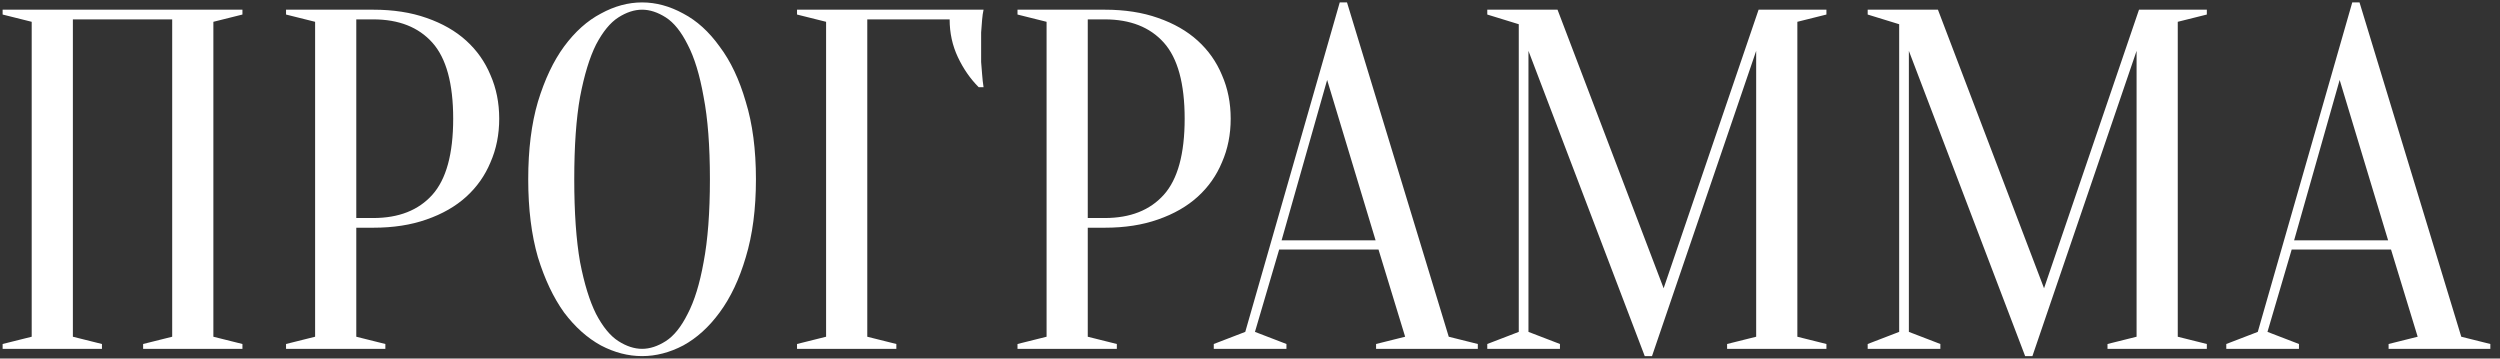 <?xml version="1.0" encoding="UTF-8"?> <svg xmlns="http://www.w3.org/2000/svg" width="258" height="37" viewBox="0 0 258 37" fill="none"><rect x="0" y="0" width="258" height="37" fill="#333333" stroke="none"/> <path d="M10.521 35.5V36H0.271V35.5L3.271 34.75V2.25L0.271 1.5V1H25.02V1.5L22.02 2.25V34.75L25.02 35.5V36H14.771V35.5L17.77 34.75V2H7.521V34.75L10.521 35.5ZM36.769 23.5V34.75L39.769 35.5V36H29.519V35.5L32.519 34.75V2.25L29.519 1.5V1H38.519C40.585 1 42.419 1.283 44.019 1.85C45.652 2.417 47.019 3.2 48.119 4.2C49.219 5.2 50.052 6.383 50.619 7.75C51.219 9.117 51.519 10.617 51.519 12.25C51.519 13.883 51.219 15.383 50.619 16.75C50.052 18.117 49.219 19.3 48.119 20.3C47.019 21.3 45.652 22.083 44.019 22.65C42.419 23.217 40.585 23.5 38.519 23.5H36.769ZM36.769 22.5H38.519C41.152 22.5 43.185 21.7 44.619 20.1C46.052 18.5 46.769 15.883 46.769 12.25C46.769 8.617 46.052 6 44.619 4.4C43.185 2.8 41.152 2 38.519 2H36.769V22.5ZM78.013 18.5C78.013 21.567 77.663 24.25 76.963 26.55C76.296 28.817 75.396 30.717 74.263 32.25C73.163 33.75 71.913 34.883 70.513 35.65C69.113 36.383 67.696 36.75 66.263 36.75C64.829 36.75 63.413 36.383 62.013 35.65C60.613 34.883 59.346 33.75 58.213 32.25C57.113 30.717 56.213 28.817 55.513 26.55C54.846 24.25 54.513 21.567 54.513 18.5C54.513 15.433 54.846 12.767 55.513 10.5C56.213 8.2 57.113 6.3 58.213 4.8C59.346 3.267 60.613 2.133 62.013 1.4C63.413 0.633 64.829 0.25 66.263 0.25C67.696 0.25 69.113 0.633 70.513 1.4C71.913 2.133 73.163 3.267 74.263 4.8C75.396 6.3 76.296 8.2 76.963 10.5C77.663 12.767 78.013 15.433 78.013 18.5ZM73.263 18.5C73.263 15.067 73.046 12.233 72.613 10C72.213 7.733 71.663 5.933 70.963 4.6C70.296 3.267 69.546 2.333 68.713 1.8C67.879 1.267 67.063 1 66.263 1C65.463 1 64.646 1.267 63.813 1.8C62.979 2.333 62.213 3.267 61.513 4.6C60.846 5.933 60.296 7.733 59.863 10C59.463 12.233 59.263 15.067 59.263 18.5C59.263 21.933 59.463 24.783 59.863 27.05C60.296 29.283 60.846 31.067 61.513 32.4C62.213 33.733 62.979 34.667 63.813 35.2C64.646 35.733 65.463 36 66.263 36C67.063 36 67.879 35.733 68.713 35.2C69.546 34.667 70.296 33.733 70.963 32.4C71.663 31.067 72.213 29.283 72.613 27.05C73.046 24.783 73.263 21.933 73.263 18.5ZM89.503 34.75L92.503 35.5V36H82.253V35.5L85.253 34.75V2.25L82.253 1.5V1H101.503C101.436 1.3 101.386 1.65 101.353 2.05C101.32 2.417 101.286 2.85 101.253 3.35C101.253 3.817 101.253 4.367 101.253 5C101.253 5.467 101.253 5.933 101.253 6.4C101.286 6.833 101.32 7.25 101.353 7.65C101.386 8.117 101.436 8.567 101.503 9H101.003C100.136 8.133 99.42 7.1 98.853 5.9C98.286 4.7 98.003 3.4 98.003 2H89.503V34.75ZM112.257 23.5V34.75L115.257 35.5V36H105.007V35.5L108.007 34.75V2.25L105.007 1.5V1H114.007C116.074 1 117.907 1.283 119.507 1.85C121.14 2.417 122.507 3.2 123.607 4.2C124.707 5.2 125.54 6.383 126.107 7.75C126.707 9.117 127.007 10.617 127.007 12.25C127.007 13.883 126.707 15.383 126.107 16.75C125.54 18.117 124.707 19.3 123.607 20.3C122.507 21.3 121.14 22.083 119.507 22.65C117.907 23.217 116.074 23.5 114.007 23.5H112.257ZM112.257 22.5H114.007C116.64 22.5 118.674 21.7 120.107 20.1C121.54 18.5 122.257 15.883 122.257 12.25C122.257 8.617 121.54 6 120.107 4.4C118.674 2.8 116.64 2 114.007 2H112.257V22.5ZM132.261 24.8H141.961L136.961 8.25L132.261 24.8ZM142.261 25.75H132.011L129.511 34.25L132.761 35.5V36H125.261V35.5L128.511 34.25L138.261 0.25H139.011L149.511 34.75L152.511 35.5V36H142.011V35.5L145.011 34.75L142.261 25.75ZM181.487 1H188.487V1.5L185.487 2.25V34.75L188.487 35.5V36H178.237V35.5L181.237 34.75V5.25L170.487 36.75H169.737L157.737 5.25V34.25L160.987 35.5V36H153.487V35.5L156.737 34.25V2.5L153.487 1.5V1H160.737L171.687 29.75L181.487 1ZM220.745 1H227.745V1.5L224.745 2.25V34.75L227.745 35.5V36H217.495V35.5L220.495 34.75V5.25L209.745 36.75H208.995L196.995 5.25V34.25L200.245 35.5V36H192.745V35.5L195.995 34.25V2.5L192.745 1.5V1H199.995L210.945 29.75L220.745 1ZM236.753 24.8H246.453L241.453 8.25L236.753 24.8ZM246.753 25.75H236.503L234.003 34.25L237.253 35.5V36H229.753V35.5L233.003 34.25L242.753 0.25H243.503L254.003 34.75L257.003 35.5V36H246.503V35.5L249.503 34.75L246.753 25.75Z" fill="white"></path> </svg> 